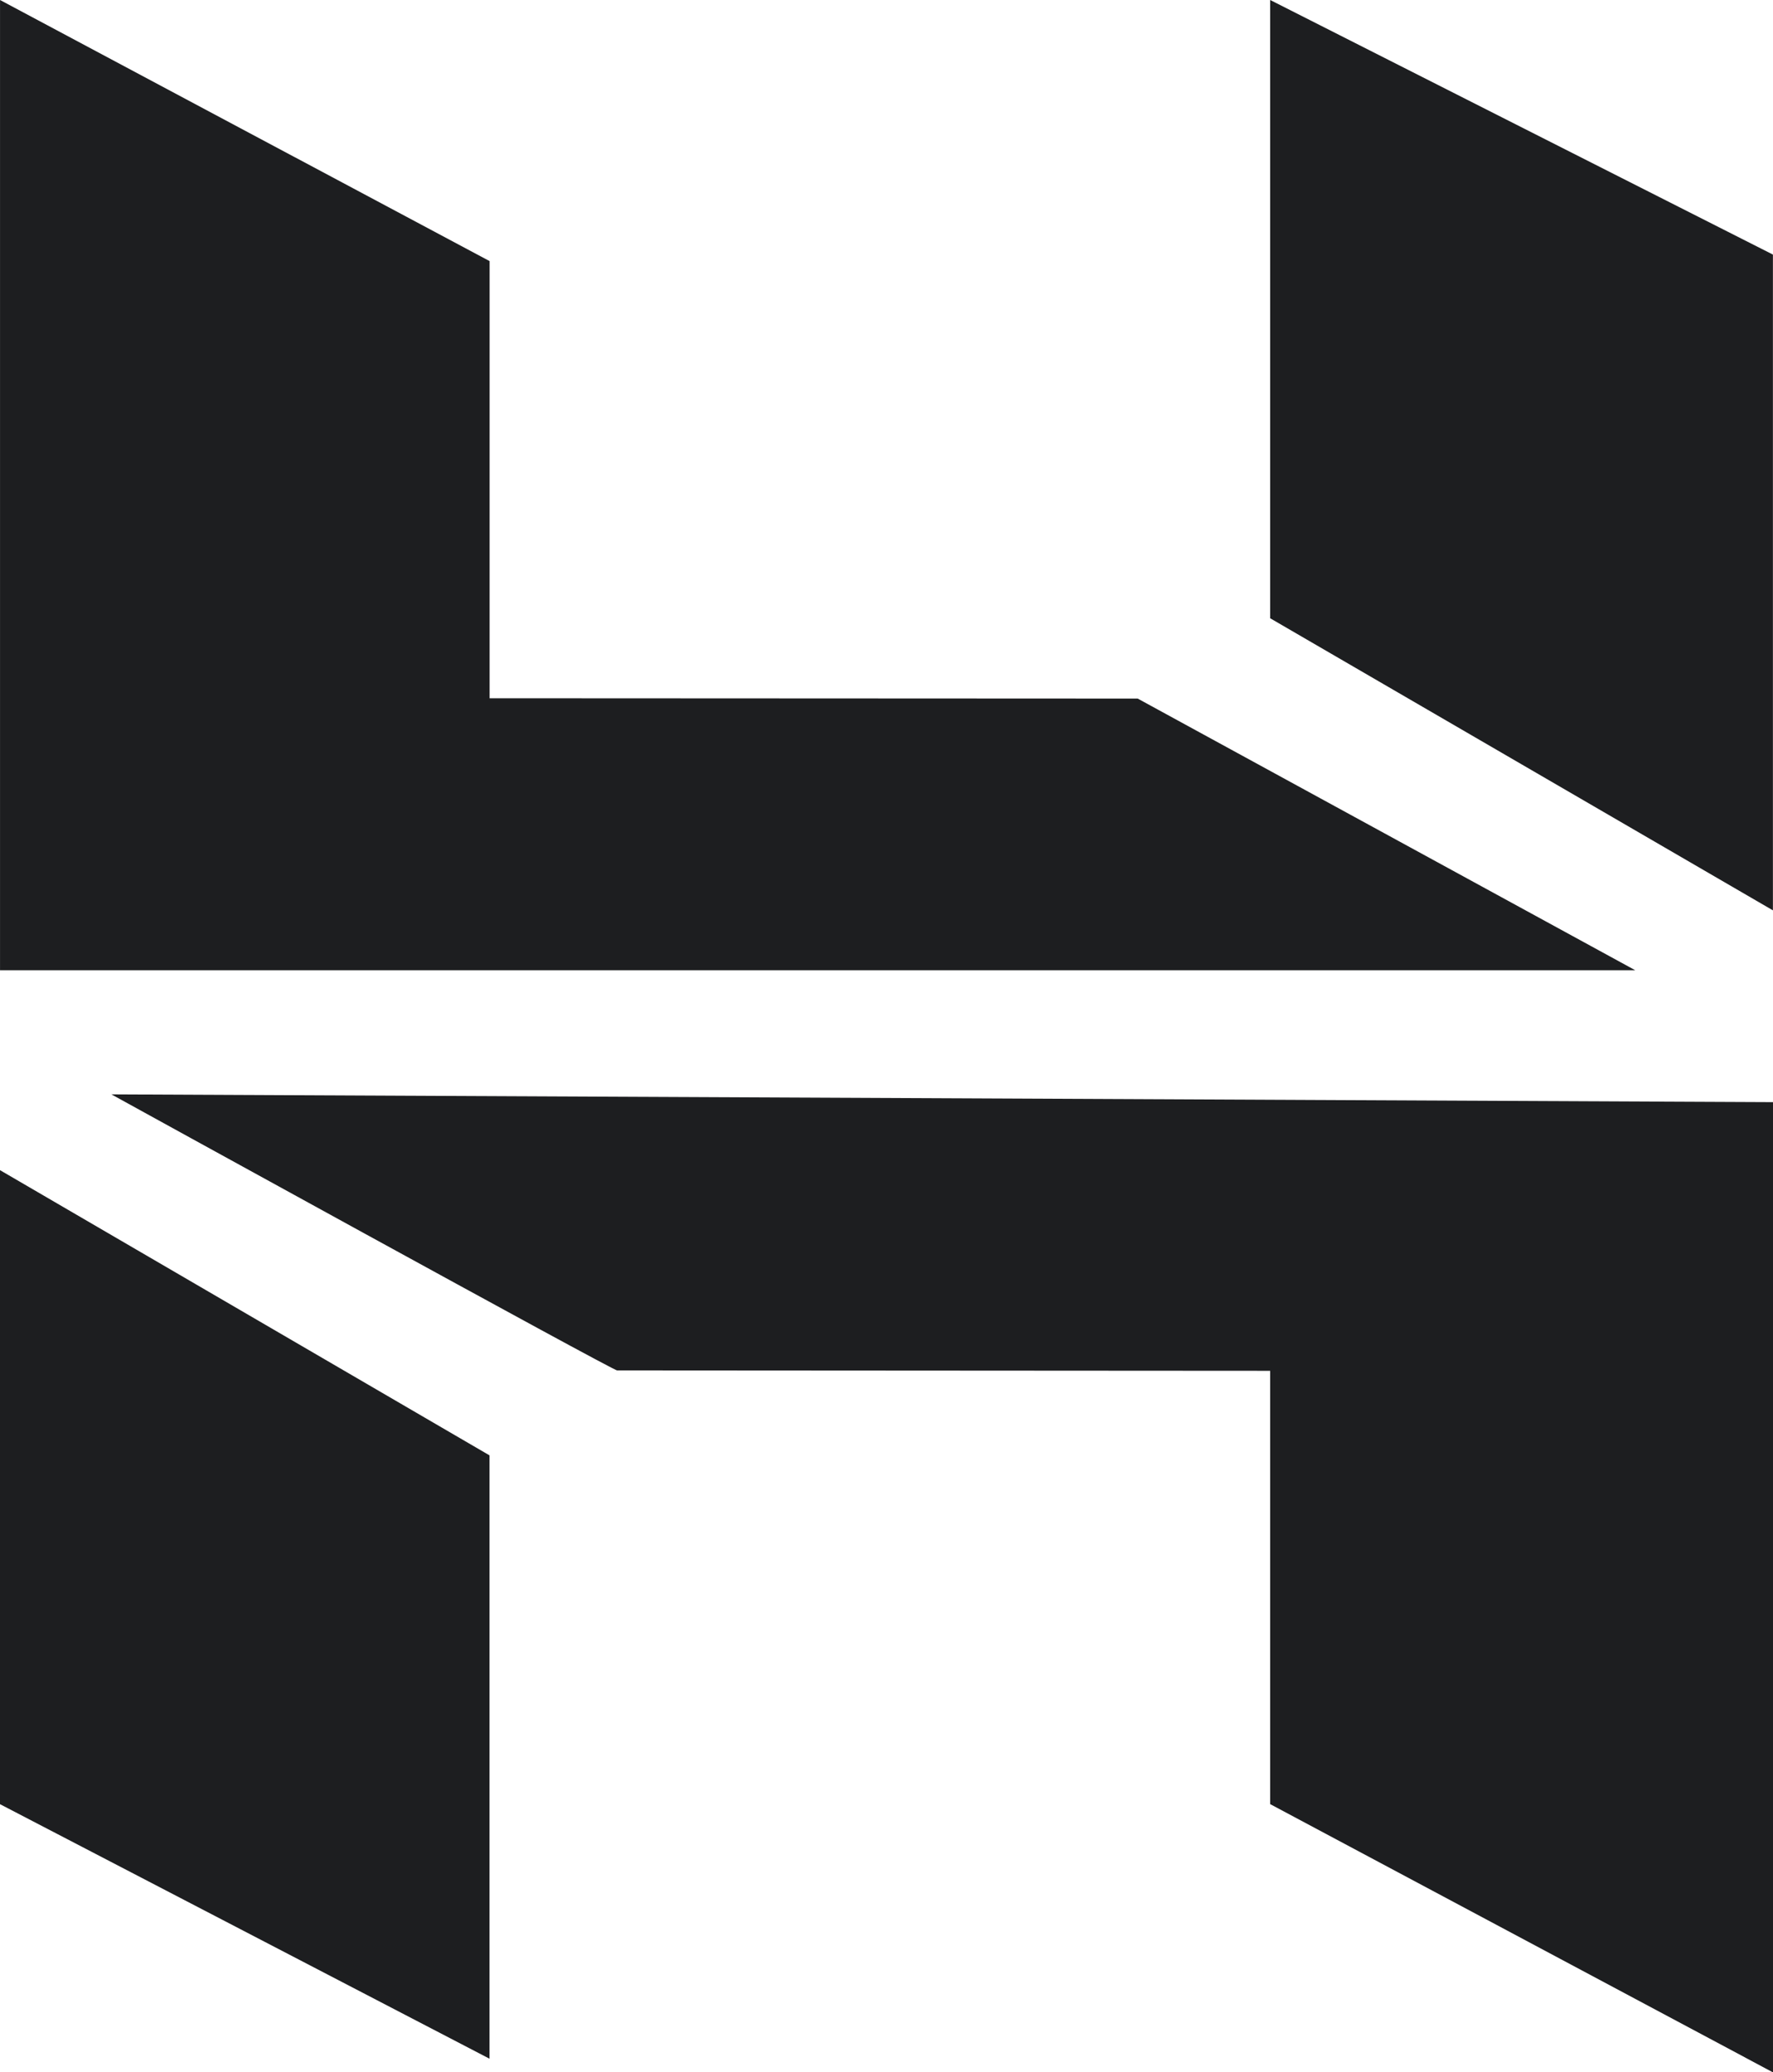 <svg xmlns="http://www.w3.org/2000/svg" fill="#1d1e20" viewBox="0 0 17.115 20"><path d="m2.4957e-4 9.364v-9.364l4.726 2.52v4.219l6.256 0.003 4.803 2.622zm12.261-3.397v-5.967l4.853 2.457v6.329zm0 11.445v-4.182l-6.304-0.004c0.006 0.028-4.882-2.664-4.882-2.664l16.04 0.075v9.364zm-12.262 0 1.6814e-4 -6.119 4.726 2.753v5.823z"/></svg>